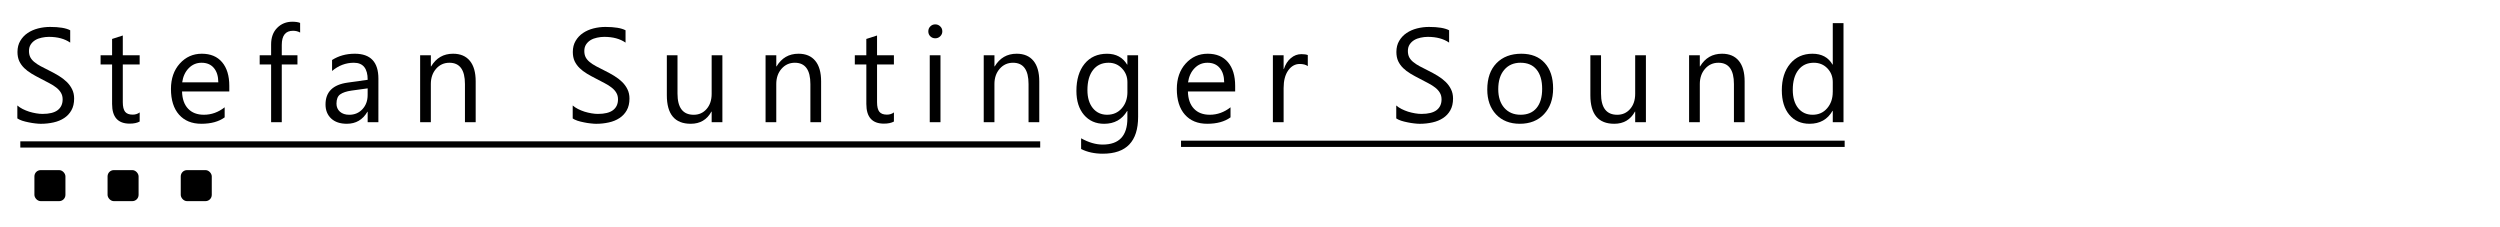 <?xml version="1.0" encoding="UTF-8" standalone="no"?>
<!-- Created with Inkscape (http://www.inkscape.org/) -->

<svg
   width="110mm"
   height="10mm"
   viewBox="0 0 110 10"
   version="1.1"
   id="svg5"
   sodipodi:docname="LogoSuntingerSound.svg"
   inkscape:version="1.2 (dc2aedaf03, 2022-05-15)"
   xmlns:inkscape="http://www.inkscape.org/namespaces/inkscape"
   xmlns:sodipodi="http://sodipodi.sourceforge.net/DTD/sodipodi-0.dtd"
   xmlns="http://www.w3.org/2000/svg"
   xmlns:svg="http://www.w3.org/2000/svg">
  <sodipodi:namedview
     id="namedview7"
     pagecolor="#ffffff"
     bordercolor="#666666"
     borderopacity="1.0"
     inkscape:showpageshadow="2"
     inkscape:pageopacity="0.0"
     inkscape:pagecheckerboard="0"
     inkscape:deskcolor="#d1d1d1"
     inkscape:document-units="mm"
     showgrid="false"
     inkscape:zoom="6.7277215"
     inkscape:cx="90.669627"
     inkscape:cy="52.172195"
     inkscape:window-width="1920"
     inkscape:window-height="1017"
     inkscape:window-x="-8"
     inkscape:window-y="-8"
     inkscape:window-maximized="1"
     inkscape:current-layer="layer1" />
  <defs
     id="defs2" />
  <g
     inkscape:label="Ebene 1"
     inkscape:groupmode="layer"
     id="layer1">
    <rect
       style="fill:#000000;fill-opacity:1;stroke-width:3.045;stroke-linejoin:round;stroke-miterlimit:50"
       id="rect238"
       width="1.365"
       height="1.365"
       x="1.514"
       y="7.485"
       ry="0.276" />
    <rect
       style="fill:#000000;fill-opacity:1;stroke-width:3.045;stroke-linejoin:round;stroke-miterlimit:50"
       id="rect238-2"
       width="1.365"
       height="1.365"
       x="4.733"
       y="7.485"
       ry="0.276" />
    <rect
       style="fill:#000000;fill-opacity:1;stroke-width:3.045;stroke-linejoin:round;stroke-miterlimit:50"
       id="rect238-9"
       width="1.365"
       height="1.365"
       x="7.953"
       y="7.485"
       ry="0.276" />
    <path
       style="fill:none;stroke:#000000;stroke-width:0.274px;stroke-linecap:butt;stroke-linejoin:miter;stroke-opacity:1"
       d="M 0.894,6.356 45.769,6.356 h -0.051"
       id="path1106" />
    <path
       style="fill:none;stroke:#000000;stroke-width:0.274px;stroke-linecap:butt;stroke-linejoin:miter;stroke-opacity:1"
       d="m 51.965,6.327 29.2,-1.945e-4 h -0.033"
       id="path1106-6" />
    <g
       aria-label="Stefan Suntinger Sound"
       id="text1162"
       style="font-weight:300;font-size:5.889px;line-height:1.25;font-family:'Segoe UI';-inkscape-font-specification:'Segoe UI, Light';letter-spacing:0.948px;word-spacing:0px;stroke-width:1.104">
      <path
         d="M 0.763,5.21 V 4.641 q 0.098,0.086 0.233,0.155 0.138,0.069 0.288,0.118 0.152,0.046 0.305,0.072 0.152,0.026 0.282,0.026 0.446,0 0.664,-0.164 0.221,-0.167 0.221,-0.477 0,-0.167 -0.075,-0.29 Q 2.609,3.957 2.48,3.856 2.35,3.753 2.172,3.661 1.997,3.566 1.793,3.462 1.577,3.353 1.39,3.241 1.203,3.129 1.065,2.994 0.927,2.858 0.847,2.689 0.769,2.516 0.769,2.286 q 0,-0.282 0.124,-0.489 0.124,-0.21 0.325,-0.345 0.201,-0.135 0.457,-0.201 0.259,-0.066 0.526,-0.066 0.61,0 0.888,0.147 V 1.875 Q 2.724,1.622 2.152,1.622 q -0.158,0 -0.316,0.035 -0.158,0.032 -0.282,0.106 -0.124,0.075 -0.201,0.193 -0.078,0.118 -0.078,0.288 0,0.158 0.058,0.273 0.06,0.115 0.175,0.21 0.115,0.095 0.279,0.184 0.167,0.089 0.382,0.196 0.221,0.109 0.42,0.23 0.198,0.121 0.348,0.267 0.15,0.147 0.236,0.325 0.089,0.178 0.089,0.408 0,0.305 -0.121,0.518 -0.118,0.21 -0.322,0.342 -0.201,0.132 -0.466,0.19 -0.265,0.06 -0.558,0.06 -0.098,0 -0.242,-0.017 Q 1.41,5.415 1.261,5.383 1.111,5.354 0.976,5.311 0.844,5.265 0.763,5.21 Z"
         style="font-weight:normal;-inkscape-font-specification:'Segoe UI'"
         id="path294" />
      <path
         d="m 6.145,5.348 q -0.167,0.092 -0.44,0.092 -0.773,0 -0.773,-0.863 V 2.835 H 4.426 V 2.433 H 4.932 V 1.714 L 5.403,1.562 V 2.433 H 6.145 V 2.835 H 5.403 v 1.659 q 0,0.296 0.101,0.423 0.101,0.127 0.334,0.127 0.178,0 0.308,-0.098 z"
         style="font-weight:normal;-inkscape-font-specification:'Segoe UI'"
         id="path296" />
      <path
         d="M 10.089,4.023 H 8.01 q 0.012,0.492 0.265,0.759 0.253,0.267 0.696,0.267 0.497,0 0.914,-0.328 v 0.443 q -0.388,0.282 -1.026,0.282 -0.624,0 -0.98,-0.4 -0.357,-0.403 -0.357,-1.13 0,-0.687 0.388,-1.118 0.391,-0.434 0.969,-0.434 0.578,0 0.894,0.374 0.316,0.374 0.316,1.038 z M 9.606,3.623 Q 9.603,3.215 9.408,2.988 9.215,2.761 8.87,2.761 q -0.334,0 -0.566,0.239 Q 8.071,3.238 8.016,3.623 Z"
         style="font-weight:normal;-inkscape-font-specification:'Segoe UI'"
         id="path298" />
      <path
         d="m 13.206,1.432 q -0.138,-0.078 -0.313,-0.078 -0.495,0 -0.495,0.624 v 0.454 h 0.69 V 2.835 H 12.398 V 5.377 H 11.929 V 2.835 H 11.426 V 2.433 h 0.503 V 1.956 q 0,-0.463 0.267,-0.73 0.267,-0.27 0.667,-0.27 0.216,0 0.342,0.052 z"
         style="font-weight:normal;-inkscape-font-specification:'Segoe UI'"
         id="path300" />
      <path
         d="m 16.649,5.377 h -0.472 V 4.917 h -0.011 q -0.308,0.529 -0.906,0.529 -0.44,0 -0.69,-0.233 -0.247,-0.233 -0.247,-0.618 0,-0.825 0.972,-0.96 l 0.883,-0.124 q 0,-0.75 -0.607,-0.75 -0.532,0 -0.96,0.362 V 2.64 q 0.434,-0.276 1.001,-0.276 1.038,0 1.038,1.098 z m -0.472,-1.489 -0.71,0.098 q -0.328,0.046 -0.495,0.164 -0.167,0.115 -0.167,0.411 0,0.216 0.152,0.354 0.155,0.135 0.411,0.135 0.351,0 0.578,-0.244 0.23,-0.247 0.23,-0.624 z"
         style="font-weight:normal;-inkscape-font-specification:'Segoe UI'"
         id="path302" />
      <path
         d="m 20.93,5.377 h -0.472 V 3.698 q 0,-0.937 -0.684,-0.937 -0.354,0 -0.587,0.267 -0.23,0.265 -0.23,0.67 V 5.377 H 18.486 V 2.433 h 0.472 v 0.489 h 0.011 q 0.334,-0.558 0.966,-0.558 0.483,0 0.739,0.313 0.256,0.311 0.256,0.9 z"
         style="font-weight:normal;-inkscape-font-specification:'Segoe UI'"
         id="path304" />
      <path
         d="M 25.199,5.21 V 4.641 q 0.098,0.086 0.233,0.155 0.138,0.069 0.288,0.118 0.152,0.046 0.305,0.072 0.152,0.026 0.282,0.026 0.446,0 0.664,-0.164 0.221,-0.167 0.221,-0.477 0,-0.167 -0.075,-0.29 Q 27.045,3.957 26.915,3.856 26.786,3.753 26.608,3.661 26.432,3.566 26.228,3.462 26.012,3.353 25.825,3.241 25.639,3.129 25.501,2.994 25.363,2.858 25.282,2.689 25.204,2.516 25.204,2.286 q 0,-0.282 0.124,-0.489 0.124,-0.21 0.325,-0.345 0.201,-0.135 0.457,-0.201 0.259,-0.066 0.526,-0.066 0.61,0 0.888,0.147 v 0.543 q -0.365,-0.253 -0.937,-0.253 -0.158,0 -0.316,0.035 -0.158,0.032 -0.282,0.106 -0.124,0.075 -0.201,0.193 -0.078,0.118 -0.078,0.288 0,0.158 0.058,0.273 0.06,0.115 0.175,0.21 0.115,0.095 0.279,0.184 0.167,0.089 0.382,0.196 0.221,0.109 0.42,0.23 0.198,0.121 0.348,0.267 0.15,0.147 0.236,0.325 0.089,0.178 0.089,0.408 0,0.305 -0.121,0.518 -0.118,0.21 -0.322,0.342 -0.201,0.132 -0.466,0.19 -0.265,0.06 -0.558,0.06 -0.098,0 -0.242,-0.017 -0.144,-0.014 -0.293,-0.046 -0.15,-0.029 -0.285,-0.072 -0.132,-0.046 -0.213,-0.101 z"
         style="font-weight:normal;-inkscape-font-specification:'Segoe UI'"
         id="path306" />
      <path
         d="m 31.785,5.377 h -0.472 v -0.466 h -0.011 q -0.293,0.535 -0.909,0.535 -1.052,0 -1.052,-1.254 V 2.433 h 0.469 V 4.118 q 0,0.932 0.713,0.932 0.345,0 0.566,-0.253 0.224,-0.256 0.224,-0.667 V 2.433 h 0.472 z"
         style="font-weight:normal;-inkscape-font-specification:'Segoe UI'"
         id="path308" />
      <path
         d="m 36.129,5.377 h -0.472 V 3.698 q 0,-0.937 -0.684,-0.937 -0.354,0 -0.587,0.267 -0.23,0.265 -0.23,0.67 V 5.377 H 33.685 V 2.433 h 0.472 v 0.489 h 0.011 q 0.334,-0.558 0.966,-0.558 0.483,0 0.739,0.313 0.256,0.311 0.256,0.9 z"
         style="font-weight:normal;-inkscape-font-specification:'Segoe UI'"
         id="path310" />
      <path
         d="m 39.332,5.348 q -0.167,0.092 -0.44,0.092 -0.773,0 -0.773,-0.863 V 2.835 H 37.612 V 2.433 h 0.506 V 1.714 l 0.472,-0.152 v 0.871 h 0.742 V 2.835 h -0.742 v 1.659 q 0,0.296 0.101,0.423 0.101,0.127 0.334,0.127 0.178,0 0.308,-0.098 z"
         style="font-weight:normal;-inkscape-font-specification:'Segoe UI'"
         id="path312" />
      <path
         d="m 41.151,1.685 q -0.127,0 -0.216,-0.086 -0.089,-0.086 -0.089,-0.219 0,-0.132 0.089,-0.219 0.089,-0.089 0.216,-0.089 0.129,0 0.219,0.089 0.092,0.086 0.092,0.219 0,0.127 -0.092,0.216 -0.089,0.089 -0.219,0.089 z m 0.23,3.692 H 40.909 V 2.433 h 0.472 z"
         style="font-weight:normal;-inkscape-font-specification:'Segoe UI'"
         id="path314" />
      <path
         d="M 45.728,5.377 H 45.256 V 3.698 q 0,-0.937 -0.684,-0.937 -0.354,0 -0.587,0.267 Q 43.755,3.293 43.755,3.698 V 5.377 H 43.284 V 2.433 h 0.472 v 0.489 h 0.011 q 0.334,-0.558 0.966,-0.558 0.483,0 0.739,0.313 0.256,0.311 0.256,0.9 z"
         style="font-weight:normal;-inkscape-font-specification:'Segoe UI'"
         id="path316" />
      <path
         d="m 50.077,5.141 q 0,1.622 -1.553,1.622 -0.546,0 -0.955,-0.207 V 6.085 q 0.497,0.276 0.949,0.276 1.087,0 1.087,-1.156 V 4.883 h -0.011 q -0.336,0.564 -1.012,0.564 -0.549,0 -0.886,-0.391 -0.334,-0.394 -0.334,-1.055 0,-0.75 0.359,-1.193 0.362,-0.443 0.989,-0.443 0.595,0 0.883,0.477 h 0.011 V 2.433 h 0.472 z M 49.606,4.046 V 3.612 q 0,-0.351 -0.239,-0.601 -0.236,-0.25 -0.589,-0.25 -0.437,0 -0.684,0.319 -0.247,0.316 -0.247,0.888 0,0.492 0.236,0.788 0.239,0.293 0.63,0.293 0.397,0 0.644,-0.282 0.25,-0.282 0.25,-0.722 z"
         style="font-weight:normal;-inkscape-font-specification:'Segoe UI'"
         id="path318" />
      <path
         d="m 54.347,4.023 h -2.079 q 0.011,0.492 0.265,0.759 0.253,0.267 0.696,0.267 0.497,0 0.914,-0.328 v 0.443 q -0.388,0.282 -1.026,0.282 -0.624,0 -0.98,-0.4 -0.357,-0.403 -0.357,-1.13 0,-0.687 0.388,-1.118 0.391,-0.434 0.969,-0.434 0.578,0 0.894,0.374 0.316,0.374 0.316,1.038 z M 53.864,3.623 Q 53.861,3.215 53.665,2.988 53.473,2.761 53.128,2.761 q -0.334,0 -0.566,0.239 -0.233,0.239 -0.288,0.624 z"
         style="font-weight:normal;-inkscape-font-specification:'Segoe UI'"
         id="path320" />
      <path
         d="m 57.543,2.91 q -0.124,-0.095 -0.357,-0.095 -0.302,0 -0.506,0.285 -0.201,0.285 -0.201,0.776 v 1.501 h -0.472 V 2.433 h 0.472 v 0.607 h 0.011 q 0.101,-0.311 0.308,-0.483 0.207,-0.175 0.463,-0.175 0.184,0 0.282,0.04 z"
         style="font-weight:normal;-inkscape-font-specification:'Segoe UI'"
         id="path322" />
      <path
         d="M 61.435,5.21 V 4.641 q 0.098,0.086 0.233,0.155 0.138,0.069 0.288,0.118 0.152,0.046 0.305,0.072 0.152,0.026 0.282,0.026 0.446,0 0.664,-0.164 0.221,-0.167 0.221,-0.477 0,-0.167 -0.075,-0.29 Q 63.281,3.957 63.152,3.856 63.022,3.753 62.844,3.661 62.669,3.566 62.465,3.462 62.249,3.353 62.062,3.241 61.875,3.129 61.737,2.994 61.599,2.858 61.519,2.689 q -0.078,-0.173 -0.078,-0.403 0,-0.282 0.124,-0.489 0.124,-0.21 0.325,-0.345 0.201,-0.135 0.457,-0.201 0.259,-0.066 0.526,-0.066 0.61,0 0.888,0.147 v 0.543 q -0.365,-0.253 -0.937,-0.253 -0.158,0 -0.316,0.035 -0.158,0.032 -0.282,0.106 -0.124,0.075 -0.201,0.193 -0.078,0.118 -0.078,0.288 0,0.158 0.058,0.273 0.06,0.115 0.175,0.21 0.115,0.095 0.279,0.184 0.167,0.089 0.382,0.196 0.221,0.109 0.42,0.23 0.198,0.121 0.348,0.267 0.15,0.147 0.236,0.325 0.089,0.178 0.089,0.408 0,0.305 -0.121,0.518 -0.118,0.21 -0.322,0.342 -0.201,0.132 -0.466,0.19 -0.265,0.06 -0.558,0.06 -0.098,0 -0.242,-0.017 Q 62.082,5.415 61.933,5.383 61.783,5.354 61.648,5.311 61.516,5.265 61.435,5.21 Z"
         style="font-weight:normal;-inkscape-font-specification:'Segoe UI'"
         id="path324" />
      <path
         d="m 66.872,5.446 q -0.653,0 -1.044,-0.411 -0.388,-0.414 -0.388,-1.095 0,-0.742 0.405,-1.159 0.405,-0.417 1.095,-0.417 0.658,0 1.026,0.405 0.371,0.405 0.371,1.124 0,0.704 -0.4,1.13 -0.397,0.423 -1.067,0.423 z m 0.035,-2.686 q -0.454,0 -0.719,0.311 -0.265,0.308 -0.265,0.851 0,0.523 0.267,0.825 0.267,0.302 0.716,0.302 0.457,0 0.702,-0.296 0.247,-0.296 0.247,-0.842 0,-0.552 -0.247,-0.851 -0.244,-0.299 -0.702,-0.299 z"
         style="font-weight:normal;-inkscape-font-specification:'Segoe UI'"
         id="path326" />
      <path
         d="m 72.42,5.377 h -0.472 v -0.466 h -0.011 q -0.293,0.535 -0.909,0.535 -1.052,0 -1.052,-1.254 V 2.433 h 0.469 V 4.118 q 0,0.932 0.713,0.932 0.345,0 0.566,-0.253 0.224,-0.256 0.224,-0.667 V 2.433 h 0.472 z"
         style="font-weight:normal;-inkscape-font-specification:'Segoe UI'"
         id="path328" />
      <path
         d="M 76.764,5.377 H 76.293 V 3.698 q 0,-0.937 -0.684,-0.937 -0.354,0 -0.587,0.267 -0.23,0.265 -0.23,0.67 v 1.679 h -0.472 V 2.433 h 0.472 v 0.489 h 0.011 q 0.334,-0.558 0.966,-0.558 0.483,0 0.739,0.313 0.256,0.311 0.256,0.9 z"
         style="font-weight:normal;-inkscape-font-specification:'Segoe UI'"
         id="path330" />
      <path
         d="m 81.114,5.377 h -0.472 V 4.877 h -0.011 q -0.328,0.569 -1.012,0.569 -0.555,0 -0.888,-0.394 -0.331,-0.397 -0.331,-1.078 0,-0.73 0.368,-1.17 0.368,-0.44 0.98,-0.44 0.607,0 0.883,0.477 h 0.011 V 1.018 h 0.472 z M 80.642,4.046 V 3.612 q 0,-0.357 -0.236,-0.604 -0.236,-0.247 -0.598,-0.247 -0.431,0 -0.679,0.316 -0.247,0.316 -0.247,0.874 0,0.509 0.236,0.805 0.239,0.293 0.638,0.293 0.394,0 0.638,-0.285 0.247,-0.285 0.247,-0.719 z"
         style="font-weight:normal;-inkscape-font-specification:'Segoe UI'"
         id="path332" />
    </g>
  </g>
</svg>
